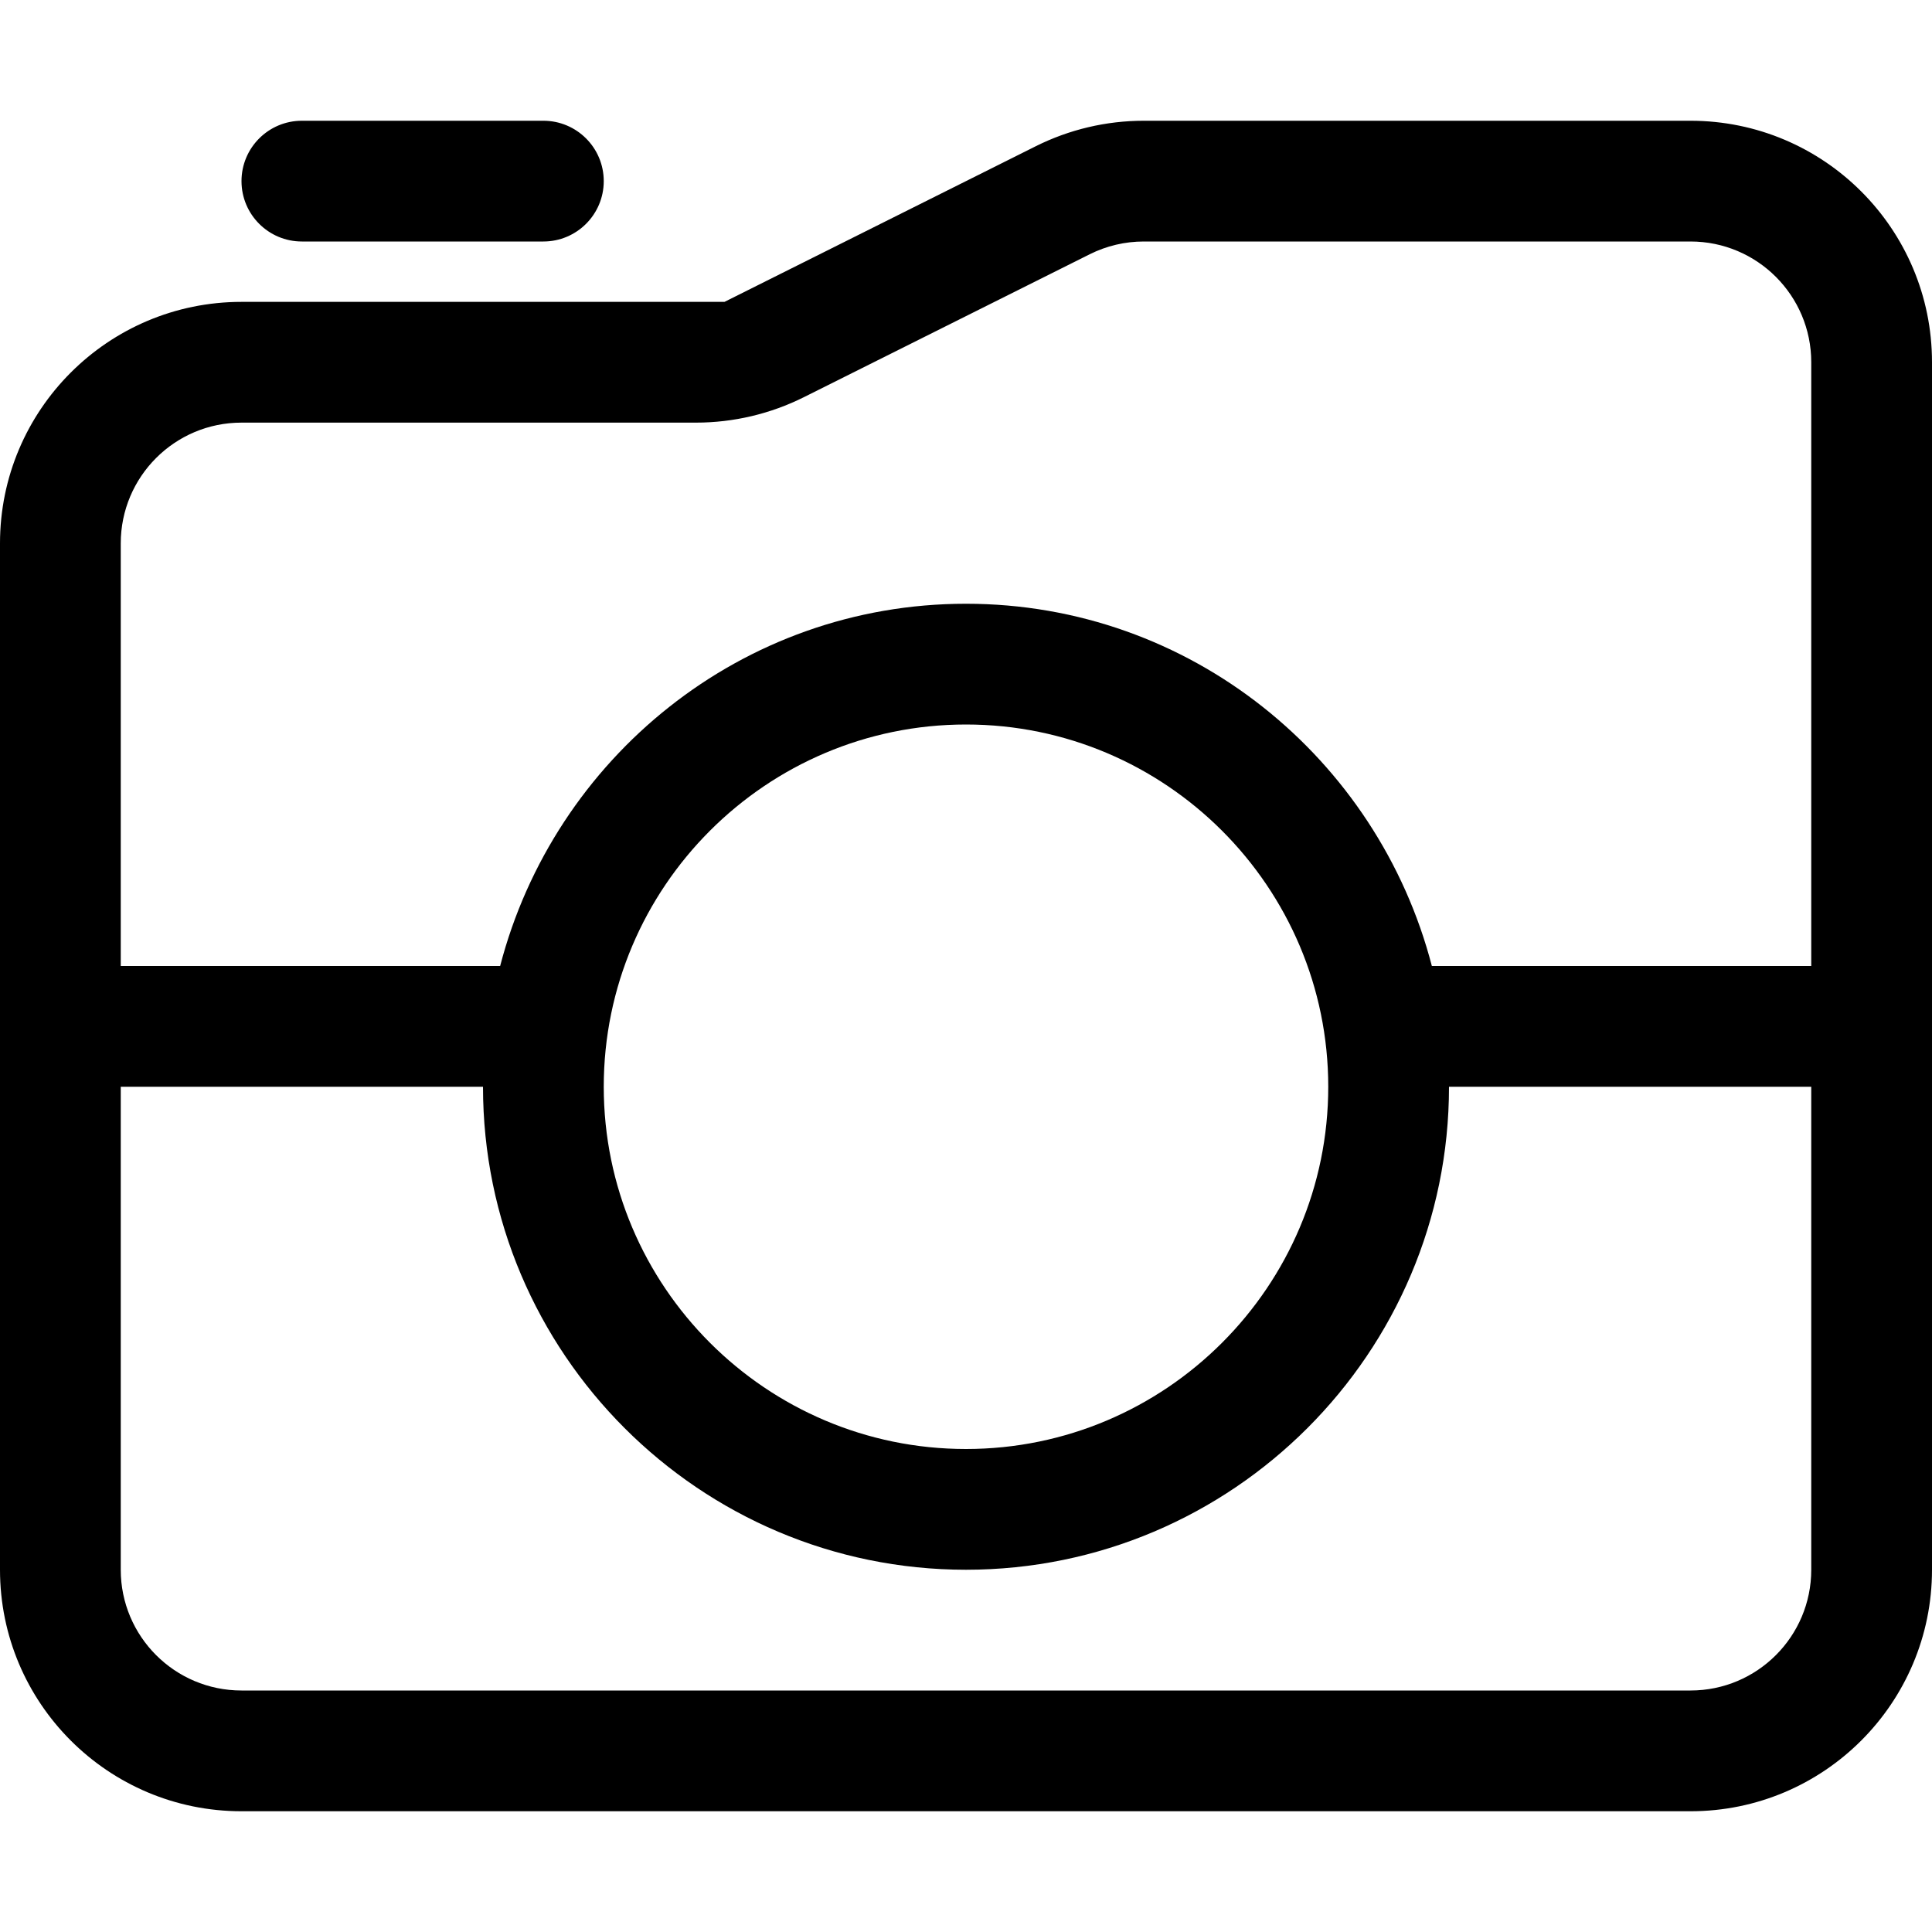 <svg xmlns="http://www.w3.org/2000/svg" viewBox="0 0 512 512"><!-- Font Awesome Pro 6.0.0-alpha2 by @fontawesome - https://fontawesome.com License - https://fontawesome.com/license (Commercial License) --><path d="M80 64H144C152.836 64 160 56.836 160 48C160 39.162 152.836 32 144 32H80C71.164 32 64 39.162 64 48C64 56.836 71.164 64 80 64ZM448 32H303.105C293.17 32 283.371 34.312 274.484 38.756L192 80H64C28.654 80 0 108.652 0 144V416C0 451.346 28.654 480 64 480H448C483.346 480 512 451.346 512 416V96C512 60.652 483.346 32 448 32ZM480 416C480 433.672 465.674 448 448 448H64C46.326 448 32 433.672 32 416V288H128C128 358.594 185.422 416 256 416S384 358.594 384 288H480V416ZM160 288C160 235.062 203.062 192 256 192S352 235.062 352 288S308.938 384 256 384S160 340.938 160 288ZM480 256H379.457C365.146 200.943 315.467 160 256 160S146.854 200.943 132.543 256H32V144C32 126.326 46.326 112 64 112H184.443C194.381 112 204.18 109.686 213.066 105.242L288.793 67.379C293.236 65.156 298.137 64 303.105 64H448C465.674 64 480 78.326 480 96V256Z"/></svg>
